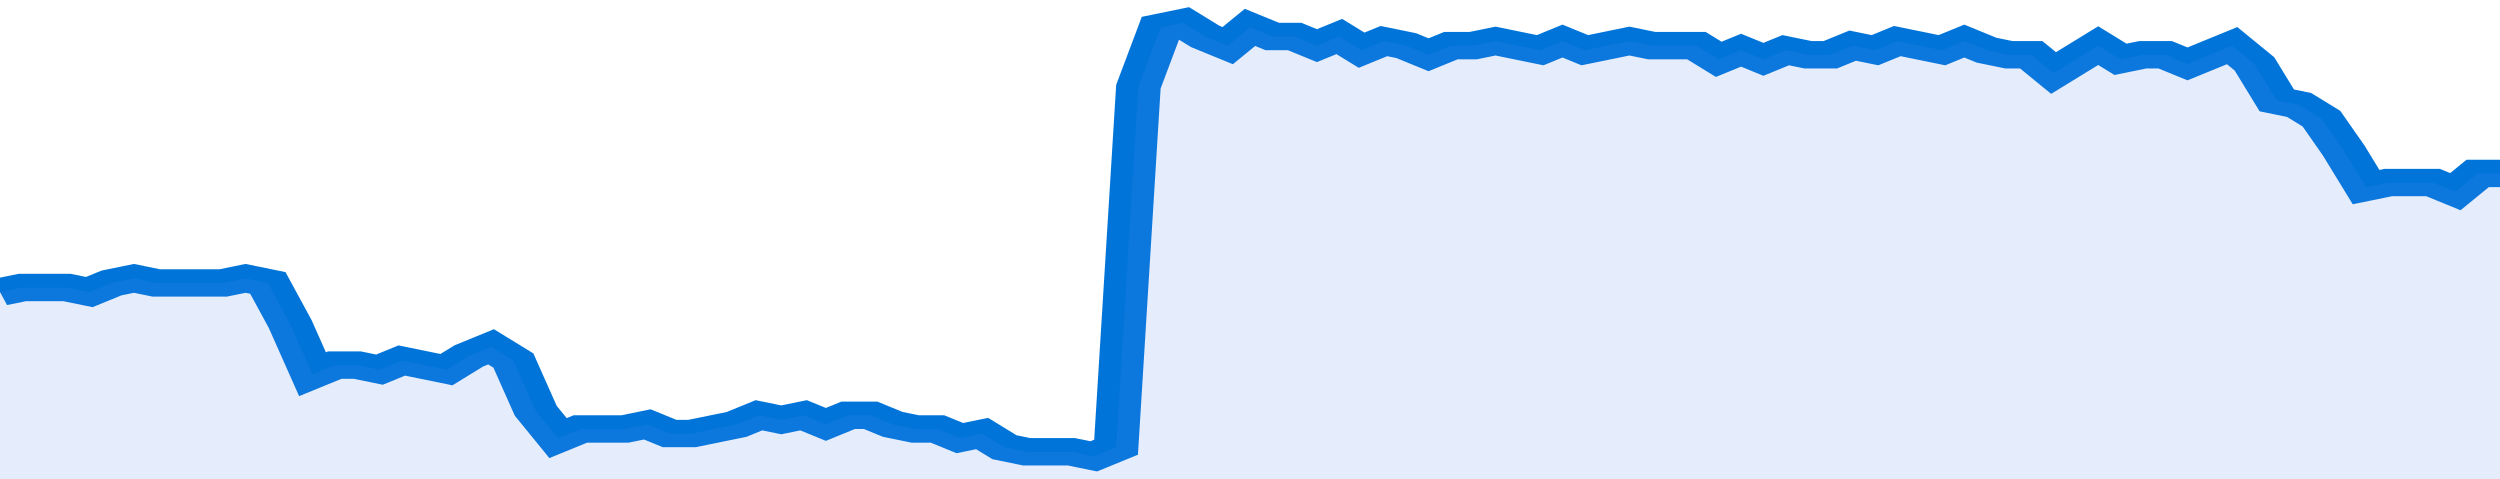<svg xmlns="http://www.w3.org/2000/svg" viewBox="0 0 336 105" width="120" height="23" preserveAspectRatio="none">
				 <polyline fill="none" stroke="#0074d9" stroke-width="6" points="0, 64 3, 63 6, 63 9, 63 12, 64 15, 62 18, 61 21, 62 24, 62 27, 62 30, 62 33, 61 36, 62 39, 71 42, 82 45, 80 48, 80 51, 81 54, 79 57, 80 60, 81 63, 78 66, 76 69, 79 72, 90 75, 96 78, 94 81, 94 84, 94 87, 93 90, 95 93, 95 96, 94 99, 93 102, 91 105, 92 108, 91 111, 93 114, 91 117, 91 120, 93 123, 94 126, 94 129, 96 132, 95 135, 98 138, 99 141, 99 144, 99 147, 100 150, 98 153, 19 156, 6 159, 5 162, 8 165, 10 168, 6 171, 8 174, 8 177, 10 180, 8 183, 11 186, 9 189, 10 192, 12 195, 10 198, 10 201, 9 204, 10 207, 11 210, 9 213, 11 216, 10 219, 9 222, 10 225, 10 228, 10 231, 13 234, 11 237, 13 240, 11 243, 12 246, 12 249, 10 252, 11 255, 9 258, 10 261, 11 264, 9 267, 11 270, 12 273, 12 276, 16 279, 13 282, 10 285, 13 288, 12 291, 12 294, 14 297, 12 300, 10 303, 14 306, 22 309, 23 312, 26 315, 33 318, 41 321, 40 324, 40 327, 40 330, 42 333, 38 336, 38 336, 38 "> </polyline>
				 <polygon fill="#5085ec" opacity="0.15" points="0, 105 0, 64 3, 63 6, 63 9, 63 12, 64 15, 62 18, 61 21, 62 24, 62 27, 62 30, 62 33, 61 36, 62 39, 71 42, 82 45, 80 48, 80 51, 81 54, 79 57, 80 60, 81 63, 78 66, 76 69, 79 72, 90 75, 96 78, 94 81, 94 84, 94 87, 93 90, 95 93, 95 96, 94 99, 93 102, 91 105, 92 108, 91 111, 93 114, 91 117, 91 120, 93 123, 94 126, 94 129, 96 132, 95 135, 98 138, 99 141, 99 144, 99 147, 100 150, 98 153, 19 156, 6 159, 5 162, 8 165, 10 168, 6 171, 8 174, 8 177, 10 180, 8 183, 11 186, 9 189, 10 192, 12 195, 10 198, 10 201, 9 204, 10 207, 11 210, 9 213, 11 216, 10 219, 9 222, 10 225, 10 228, 10 231, 13 234, 11 237, 13 240, 11 243, 12 246, 12 249, 10 252, 11 255, 9 258, 10 261, 11 264, 9 267, 11 270, 12 273, 12 276, 16 279, 13 282, 10 285, 13 288, 12 291, 12 294, 14 297, 12 300, 10 303, 14 306, 22 309, 23 312, 26 315, 33 318, 41 321, 40 324, 40 327, 40 330, 42 333, 38 336, 38 336, 105 "></polygon>
			</svg>